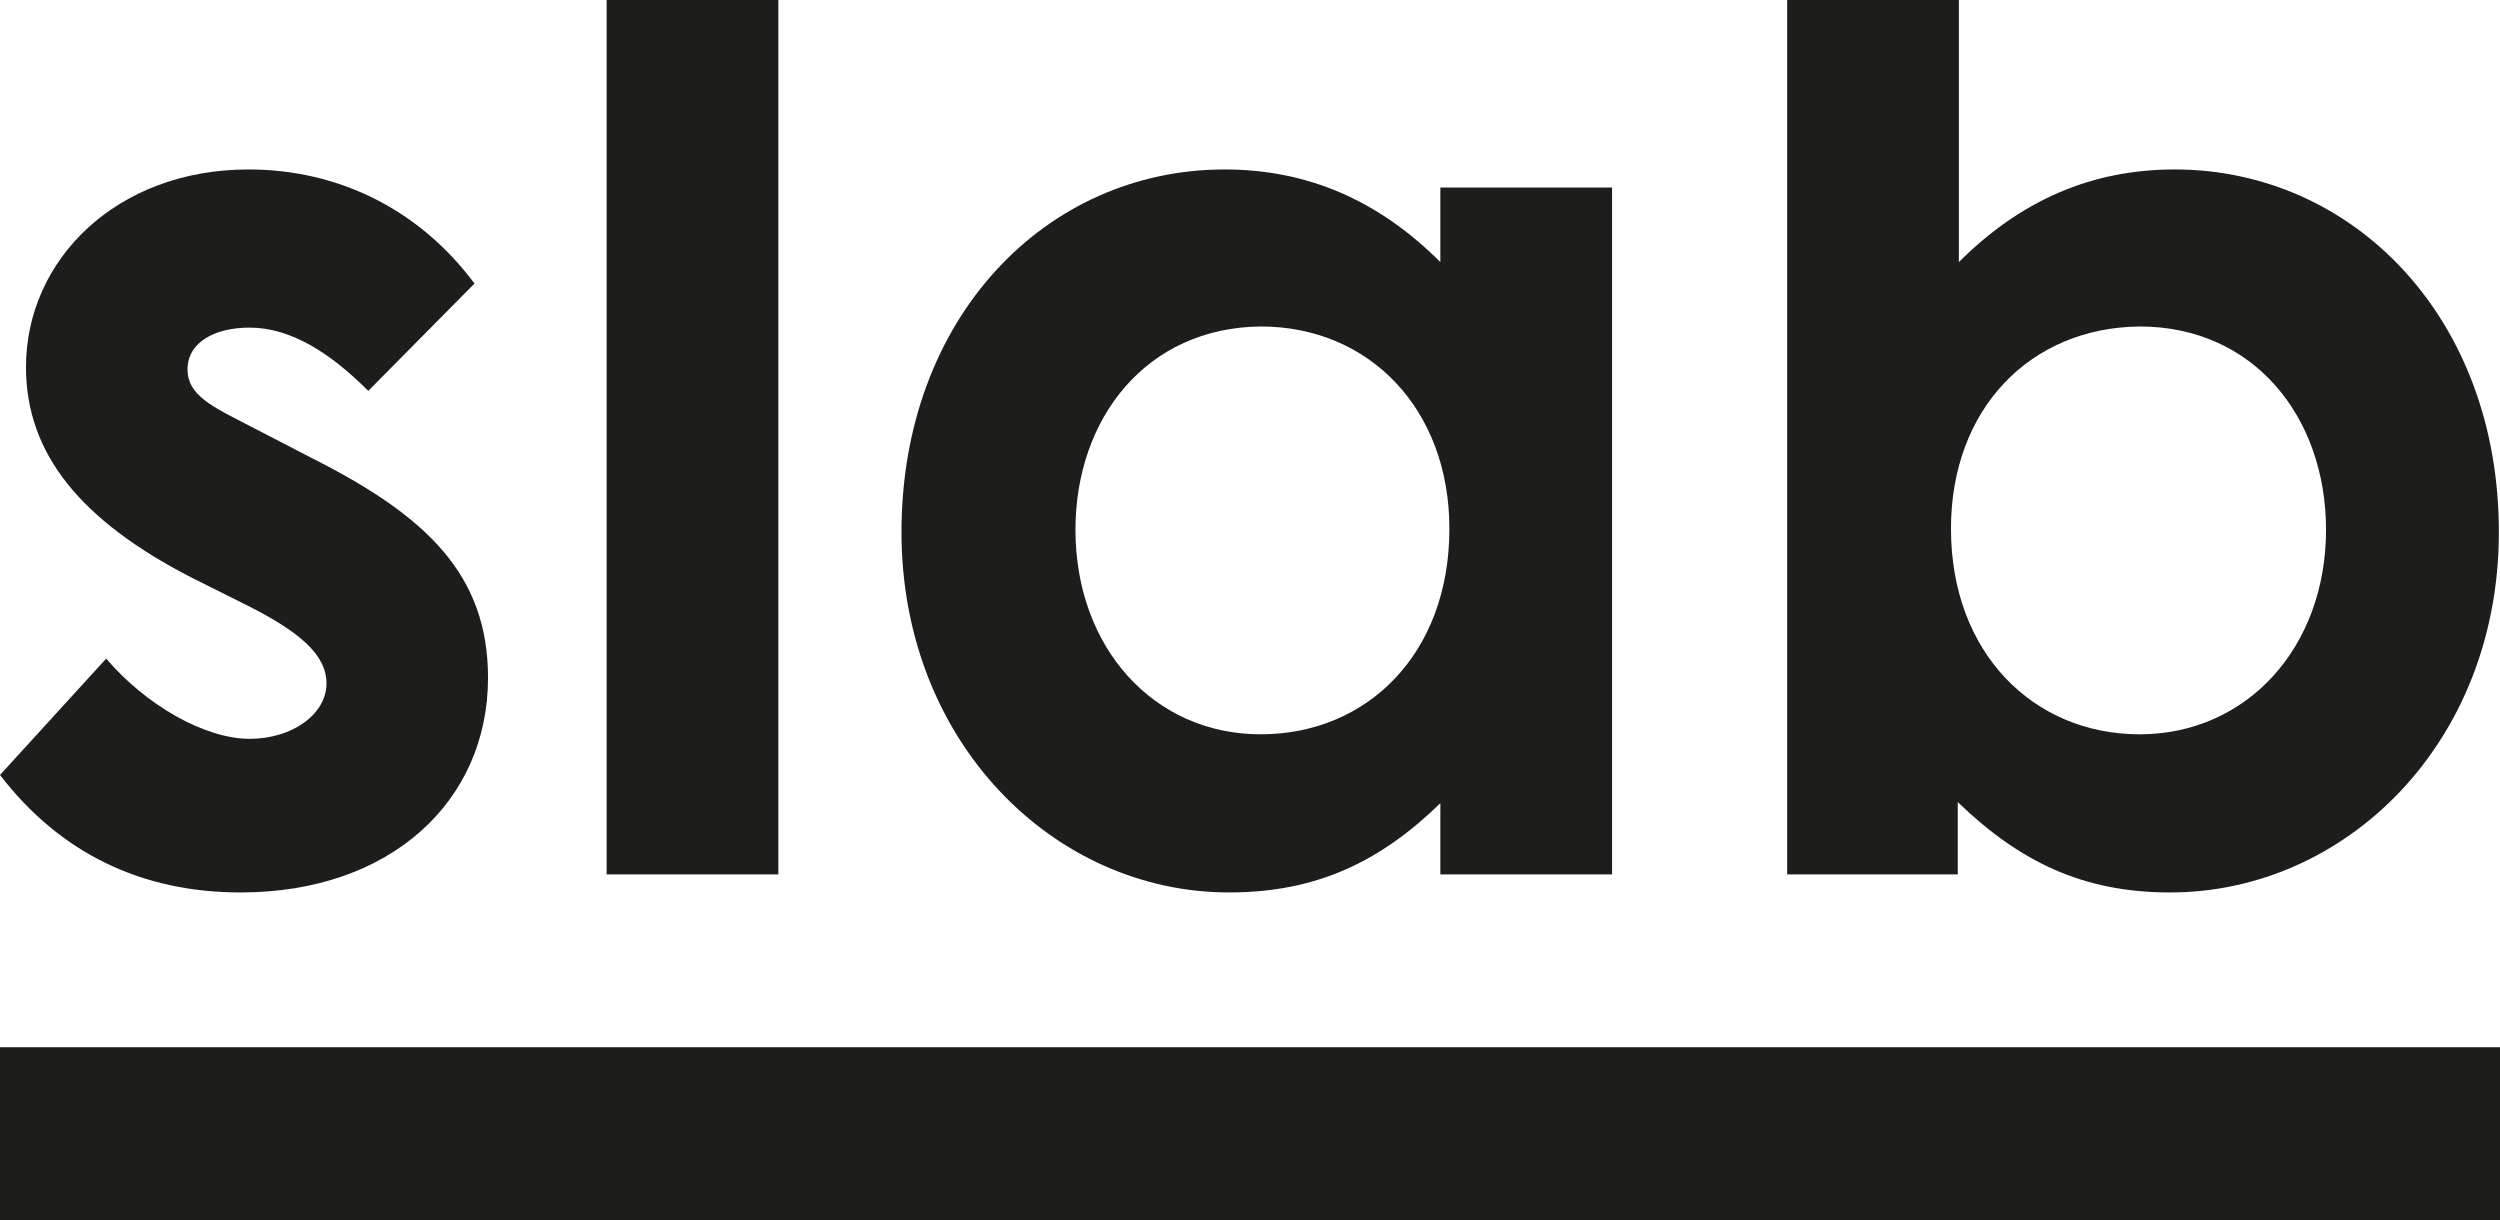 <?xml version="1.0" encoding="utf-8"?>
<!-- Generator: Adobe Illustrator 26.2.1, SVG Export Plug-In . SVG Version: 6.00 Build 0)  -->
<svg version="1.1" id="Calque_1" xmlns="http://www.w3.org/2000/svg" xmlns:xlink="http://www.w3.org/1999/xlink" x="0px" y="0px"
	 viewBox="0 0 221.3 108" style="enable-background:new 0 0 221.3 108;" xml:space="preserve">
<style type="text/css">
	.st0{fill:#1D1D1B;}
</style>
<g>
	<path class="st0" d="M16.9,51.1C7.2,46.1,2.3,40.2,2.3,32.5C2.3,23,10.3,15,22,15c7.9,0,15.1,3.5,20,10.1l-9.4,9.5
		c-3.4-3.4-6.9-5.6-10.5-5.6c-3.1,0-5.5,1.3-5.5,3.7c0,2.3,2.2,3.3,5.5,5l5.6,2.9C37.8,45.7,43.2,50.9,43.2,60
		c0,10.9-8.6,19-21.9,19c-8.8,0-16-3.5-21.3-10.4l9.4-10.3c3.5,4.1,8.7,7.1,12.7,7.1c3.8,0,6.8-2.2,6.8-4.9c0-2.6-2.5-4.6-6.8-6.8
		L16.9,51.1z"/>
	<path class="st0" d="M53.7,0h15.2v77.4H53.7V0z"/>
	<path class="st0" d="M127.6,71c-5.4,5.3-11.1,8-18.8,8c-15.5,0-29-13.3-29-31.9c0-19,12.8-32.1,28.6-32.1c7.3,0,13.6,2.7,19.1,8.2
		v-6.6h15.2v60.8h-15.2V71z M95.2,46.9c0,10.4,6.9,18.1,16.4,18.1c9.4,0,16.7-7.1,16.7-18.2c0-10.6-7.1-17.9-16.7-17.9
		C101.5,29,95.2,37,95.2,46.9z"/>
	<path class="st0" d="M173.4,77.4h-15.2V0h15.2v23.2c5.5-5.5,11.8-8.2,19.1-8.2c15.7,0,28.7,13,28.7,32.1
		c0,18.7-13.6,31.9-29.1,31.9c-7.7,0-13.3-2.7-18.8-8V77.4z M172.7,46.8c0,11,7.3,18.2,16.7,18.2c9.5,0,16.5-7.7,16.5-18.1
		c0-10-6.4-18-16.5-18C179.7,29,172.7,36.2,172.7,46.8z"/>
	<path class="st0" d="M221.3,92.7V108H0V92.7H221.3z"/>
</g>
</svg>
